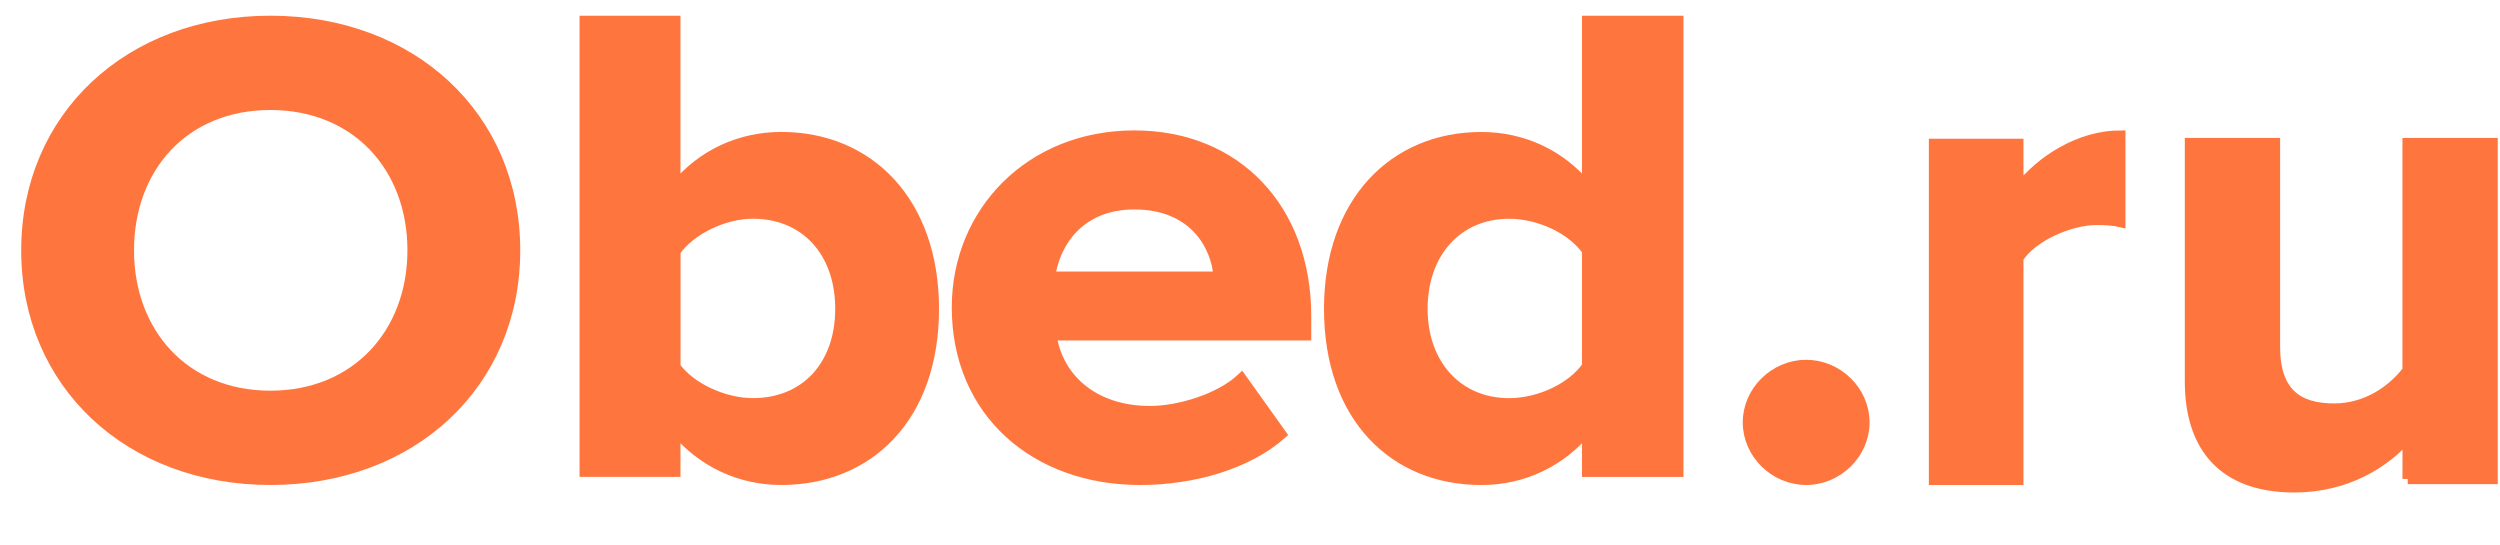 <?xml version="1.0" encoding="UTF-8"?> <svg xmlns="http://www.w3.org/2000/svg" viewBox="0 0 110.00 24.00" data-guides="{&quot;vertical&quot;:[],&quot;horizontal&quot;:[]}"><defs></defs><path fill="#ff753e" stroke="#ff753e" fill-opacity="1" stroke-width="0.462" stroke-opacity="1" color="rgb(51, 51, 51)" stroke-miterlimit="10" id="tSvg46edc9cf15" title="Path 1" d="M1.164 11.015C1.164 5.134 5.697 0.922 11.897 0.922C18.127 0.922 22.66 5.134 22.66 11.015C22.66 16.896 18.127 21.108 11.897 21.108C5.699 21.108 1.164 16.896 1.164 11.015ZM18.158 11.015C18.158 7.358 15.691 4.609 11.897 4.609C8.102 4.609 5.666 7.358 5.666 11.015C5.666 14.643 8.102 17.421 11.897 17.421C15.691 17.421 18.158 14.642 18.158 11.015Z"></path><path fill="#ff753e" stroke="#ff753e" fill-opacity="1" stroke-width="0.462" stroke-opacity="1" color="rgb(51, 51, 51)" stroke-miterlimit="10" id="tSvg16321f599b" title="Path 2" d="M25.731 20.751C25.731 14.142 25.731 7.532 25.731 0.922C27.058 0.922 28.384 0.922 29.71 0.922C29.71 3.36 29.71 5.798 29.71 8.236C30.901 6.779 32.593 6.036 34.379 6.036C38.234 6.036 41.086 8.889 41.086 13.588C41.086 18.375 38.203 21.108 34.379 21.108C32.562 21.108 30.901 20.337 29.71 18.908C29.71 19.523 29.71 20.137 29.71 20.751C28.384 20.751 27.058 20.751 25.731 20.751ZM33.127 17.748C35.446 17.748 36.981 16.084 36.981 13.586C36.981 11.088 35.446 9.393 33.127 9.393C31.843 9.393 30.368 10.107 29.712 11.058C29.712 12.753 29.712 14.448 29.712 16.142C30.368 17.064 31.841 17.748 33.127 17.748Z"></path><path fill="#ff753e" stroke="#ff753e" fill-opacity="1" stroke-width="0.462" stroke-opacity="1" color="rgb(51, 51, 51)" stroke-miterlimit="10" id="tSvg109bec1760c" title="Path 3" d="M42.109 13.523C42.109 9.343 45.323 5.969 49.911 5.969C54.404 5.969 57.464 9.193 57.464 13.912C57.464 14.191 57.464 14.469 57.464 14.748C53.729 14.748 49.995 14.748 46.261 14.748C46.51 16.571 48.039 18.093 50.599 18.093C51.879 18.093 53.657 17.556 54.624 16.659C55.207 17.475 55.789 18.292 56.372 19.108C54.874 20.422 52.501 21.109 50.161 21.109C45.573 21.108 42.109 18.152 42.109 13.523ZM49.911 8.985C47.446 8.985 46.385 10.746 46.197 12.179C48.673 12.179 51.148 12.179 53.624 12.179C53.531 10.806 52.532 8.985 49.911 8.985Z"></path><path fill="#ff753e" stroke="#ff753e" fill-opacity="1" stroke-width="0.462" stroke-opacity="1" color="rgb(51, 51, 51)" stroke-miterlimit="10" id="tSvg12dc198e0cf" title="Path 4" d="M69.839 20.753C69.839 20.139 69.839 19.525 69.839 18.91C68.651 20.338 66.994 21.11 65.179 21.11C61.364 21.11 58.487 18.377 58.487 13.589C58.487 8.891 61.333 6.038 65.179 6.038C66.961 6.038 68.65 6.781 69.839 8.237C69.839 5.8 69.839 3.361 69.839 0.924C71.174 0.924 72.508 0.924 73.842 0.924C73.842 7.534 73.842 14.143 73.842 20.753C72.508 20.753 71.174 20.753 69.839 20.753ZM69.839 16.115C69.839 14.42 69.839 12.725 69.839 11.03C69.183 10.079 67.743 9.395 66.4 9.395C64.148 9.395 62.584 11.09 62.584 13.588C62.584 16.055 64.147 17.75 66.4 17.75C67.743 17.75 69.183 17.066 69.839 16.115Z"></path><path fill="#ff753e" stroke="#ff753e" fill-opacity="1" stroke-width="0.462" stroke-opacity="1" color="rgb(51, 51, 51)" stroke-miterlimit="10" id="tSvg5c67a48720" title="Path 5" d="M76.912 18.585C76.912 17.213 78.081 16.062 79.471 16.062C80.861 16.062 82.03 17.213 82.03 18.585C82.03 19.956 80.861 21.108 79.471 21.108C78.081 21.108 76.912 19.956 76.912 18.585Z"></path><path fill="#ff753e" stroke="#ff753e" fill-opacity="1" stroke-width="0.462" stroke-opacity="1" color="rgb(51, 51, 51)" stroke-miterlimit="10" id="tSvg134dc0d5d24" title="Path 6" d="M85.101 21.107C85.101 16.184 85.101 11.26 85.101 6.336C86.334 6.336 87.568 6.336 88.802 6.336C88.802 7.009 88.802 7.681 88.802 8.354C89.793 7.041 91.541 5.969 93.29 5.969C93.29 7.233 93.29 8.498 93.29 9.762C93.028 9.701 92.678 9.67 92.27 9.67C91.046 9.67 89.414 10.404 88.802 11.353C88.802 14.605 88.802 17.857 88.802 21.109C87.568 21.109 86.334 21.109 85.101 21.109C85.101 21.108 85.101 21.108 85.101 21.107Z"></path><path fill="#ff753e" stroke="#ff753e" fill-opacity="1" stroke-width="0.462" stroke-opacity="1" color="rgb(51, 51, 51)" stroke-miterlimit="10" id="tSvg908d415c9d" title="Path 7" d="M105.941 21.073C105.941 20.451 105.941 19.83 105.941 19.208C104.972 20.338 103.268 21.439 100.947 21.439C97.832 21.439 96.363 19.667 96.363 16.791C96.363 13.293 96.363 9.796 96.363 6.299C97.607 6.299 98.85 6.299 100.094 6.299C100.094 9.286 100.094 12.273 100.094 15.26C100.094 17.311 101.122 17.982 102.708 17.982C104.148 17.982 105.294 17.156 105.939 16.3C105.939 12.966 105.939 9.633 105.939 6.299C107.183 6.299 108.427 6.299 109.67 6.299C109.67 11.223 109.67 16.148 109.67 21.072C108.427 21.072 107.184 21.072 105.941 21.072C105.941 21.072 105.941 21.073 105.941 21.073Z"></path></svg> 